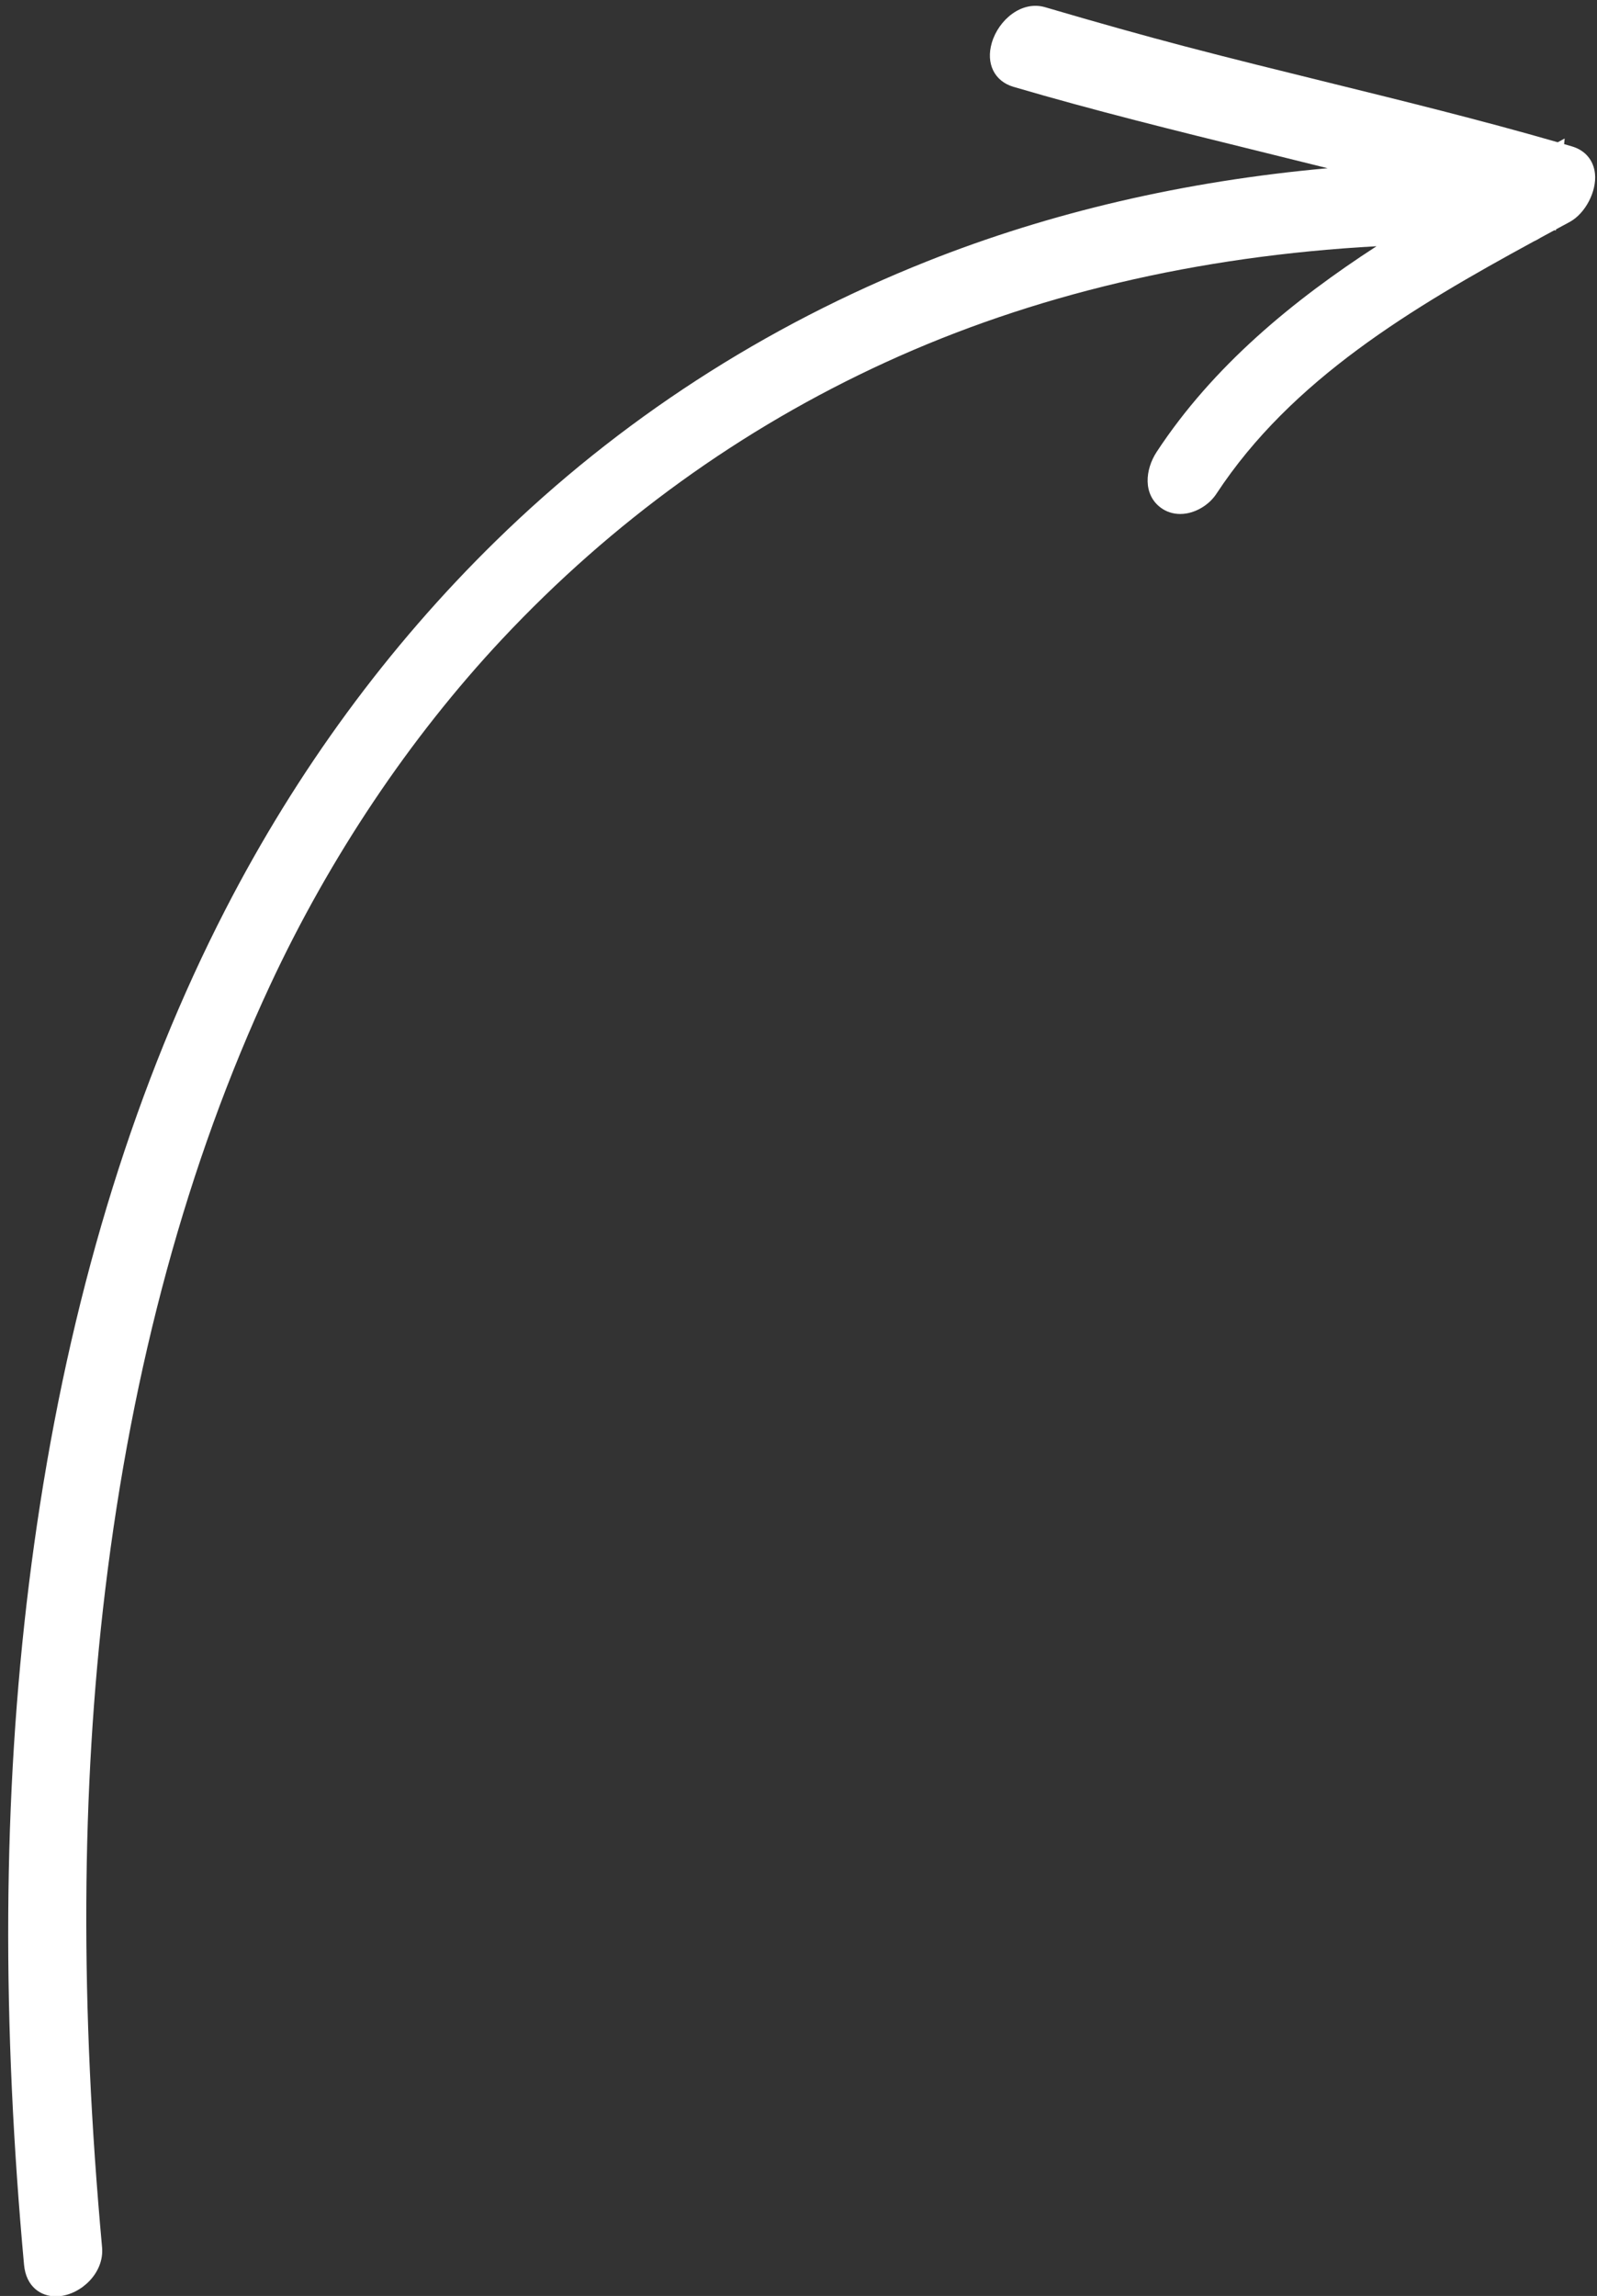 <?xml version="1.0" encoding="UTF-8" standalone="no"?><svg xmlns="http://www.w3.org/2000/svg" xmlns:xlink="http://www.w3.org/1999/xlink" data-name="Layer 1" fill="#000000" height="428.4" preserveAspectRatio="xMidYMid meet" version="1" viewBox="145.2 36.9 298.0 428.4" width="298" zoomAndPan="magnify"><rect x="145.2" y="36.9" width="298.0" height="428.4" fill="#333333" stroke="none"/><g id="change1_1"><path d="M438.097,78.319c-.853,.46-1.707,.921-2.561,1.383l-.022,.226-.256-.076c-.895,.484-1.79,.971-2.685,1.457-.376,.244-.763,.461-1.165,.632-22.687,12.357-45.215,25.753-59.229,47.098-1.219,1.856-3.332,3.256-5.516,3.653-.416,.075-.828,.113-1.234,.113-1.315,0-2.56-.392-3.59-1.145-3.399-2.481-2.977-7.134-.802-10.447,10.538-16.053,25.513-28.308,41.018-38.365-33.428,1.832-64.211,9.091-91.628,21.664-26.94,12.355-51.021,29.743-71.574,51.682-17.182,18.342-32.151,40.683-43.288,64.61-15.347,32.967-25.688,70.915-30.737,112.791-4.506,37.368-4.696,77.477-.584,122.618,.435,4.773-3.877,8.762-8.021,9.139-.199,.019-.398,.027-.599,.027-2.779,0-5.565-1.772-5.942-5.921-.493-5.401-.921-10.676-1.272-15.678-3.22-45.774-1.825-87.052,4.264-126.191,6.475-41.617,18.104-78.938,34.563-110.928,13.365-25.978,30.355-49.139,50.498-68.84,23.027-22.523,50.074-40.062,80.389-52.13,23.067-9.183,48.114-15,74.806-17.403-4.39-1.099-8.765-2.178-13.068-3.239-14.966-3.69-30.442-7.505-45.547-11.944-3.557-1.045-5.183-4.348-4.045-8.219,1.25-4.252,5.546-7.936,9.961-6.637,10,2.939,18.321,5.27,26.187,7.335,8.833,2.319,17.846,4.541,26.562,6.69,14.09,3.474,28.632,7.059,42.891,11.171l1.292-.697-.1,1.042c.488,.142,.976,.285,1.464,.428,2.466,.725,4.03,2.576,4.293,5.08,.349,3.32-1.814,7.451-4.722,9.021Z" fill="#ffffff"/></g></svg>